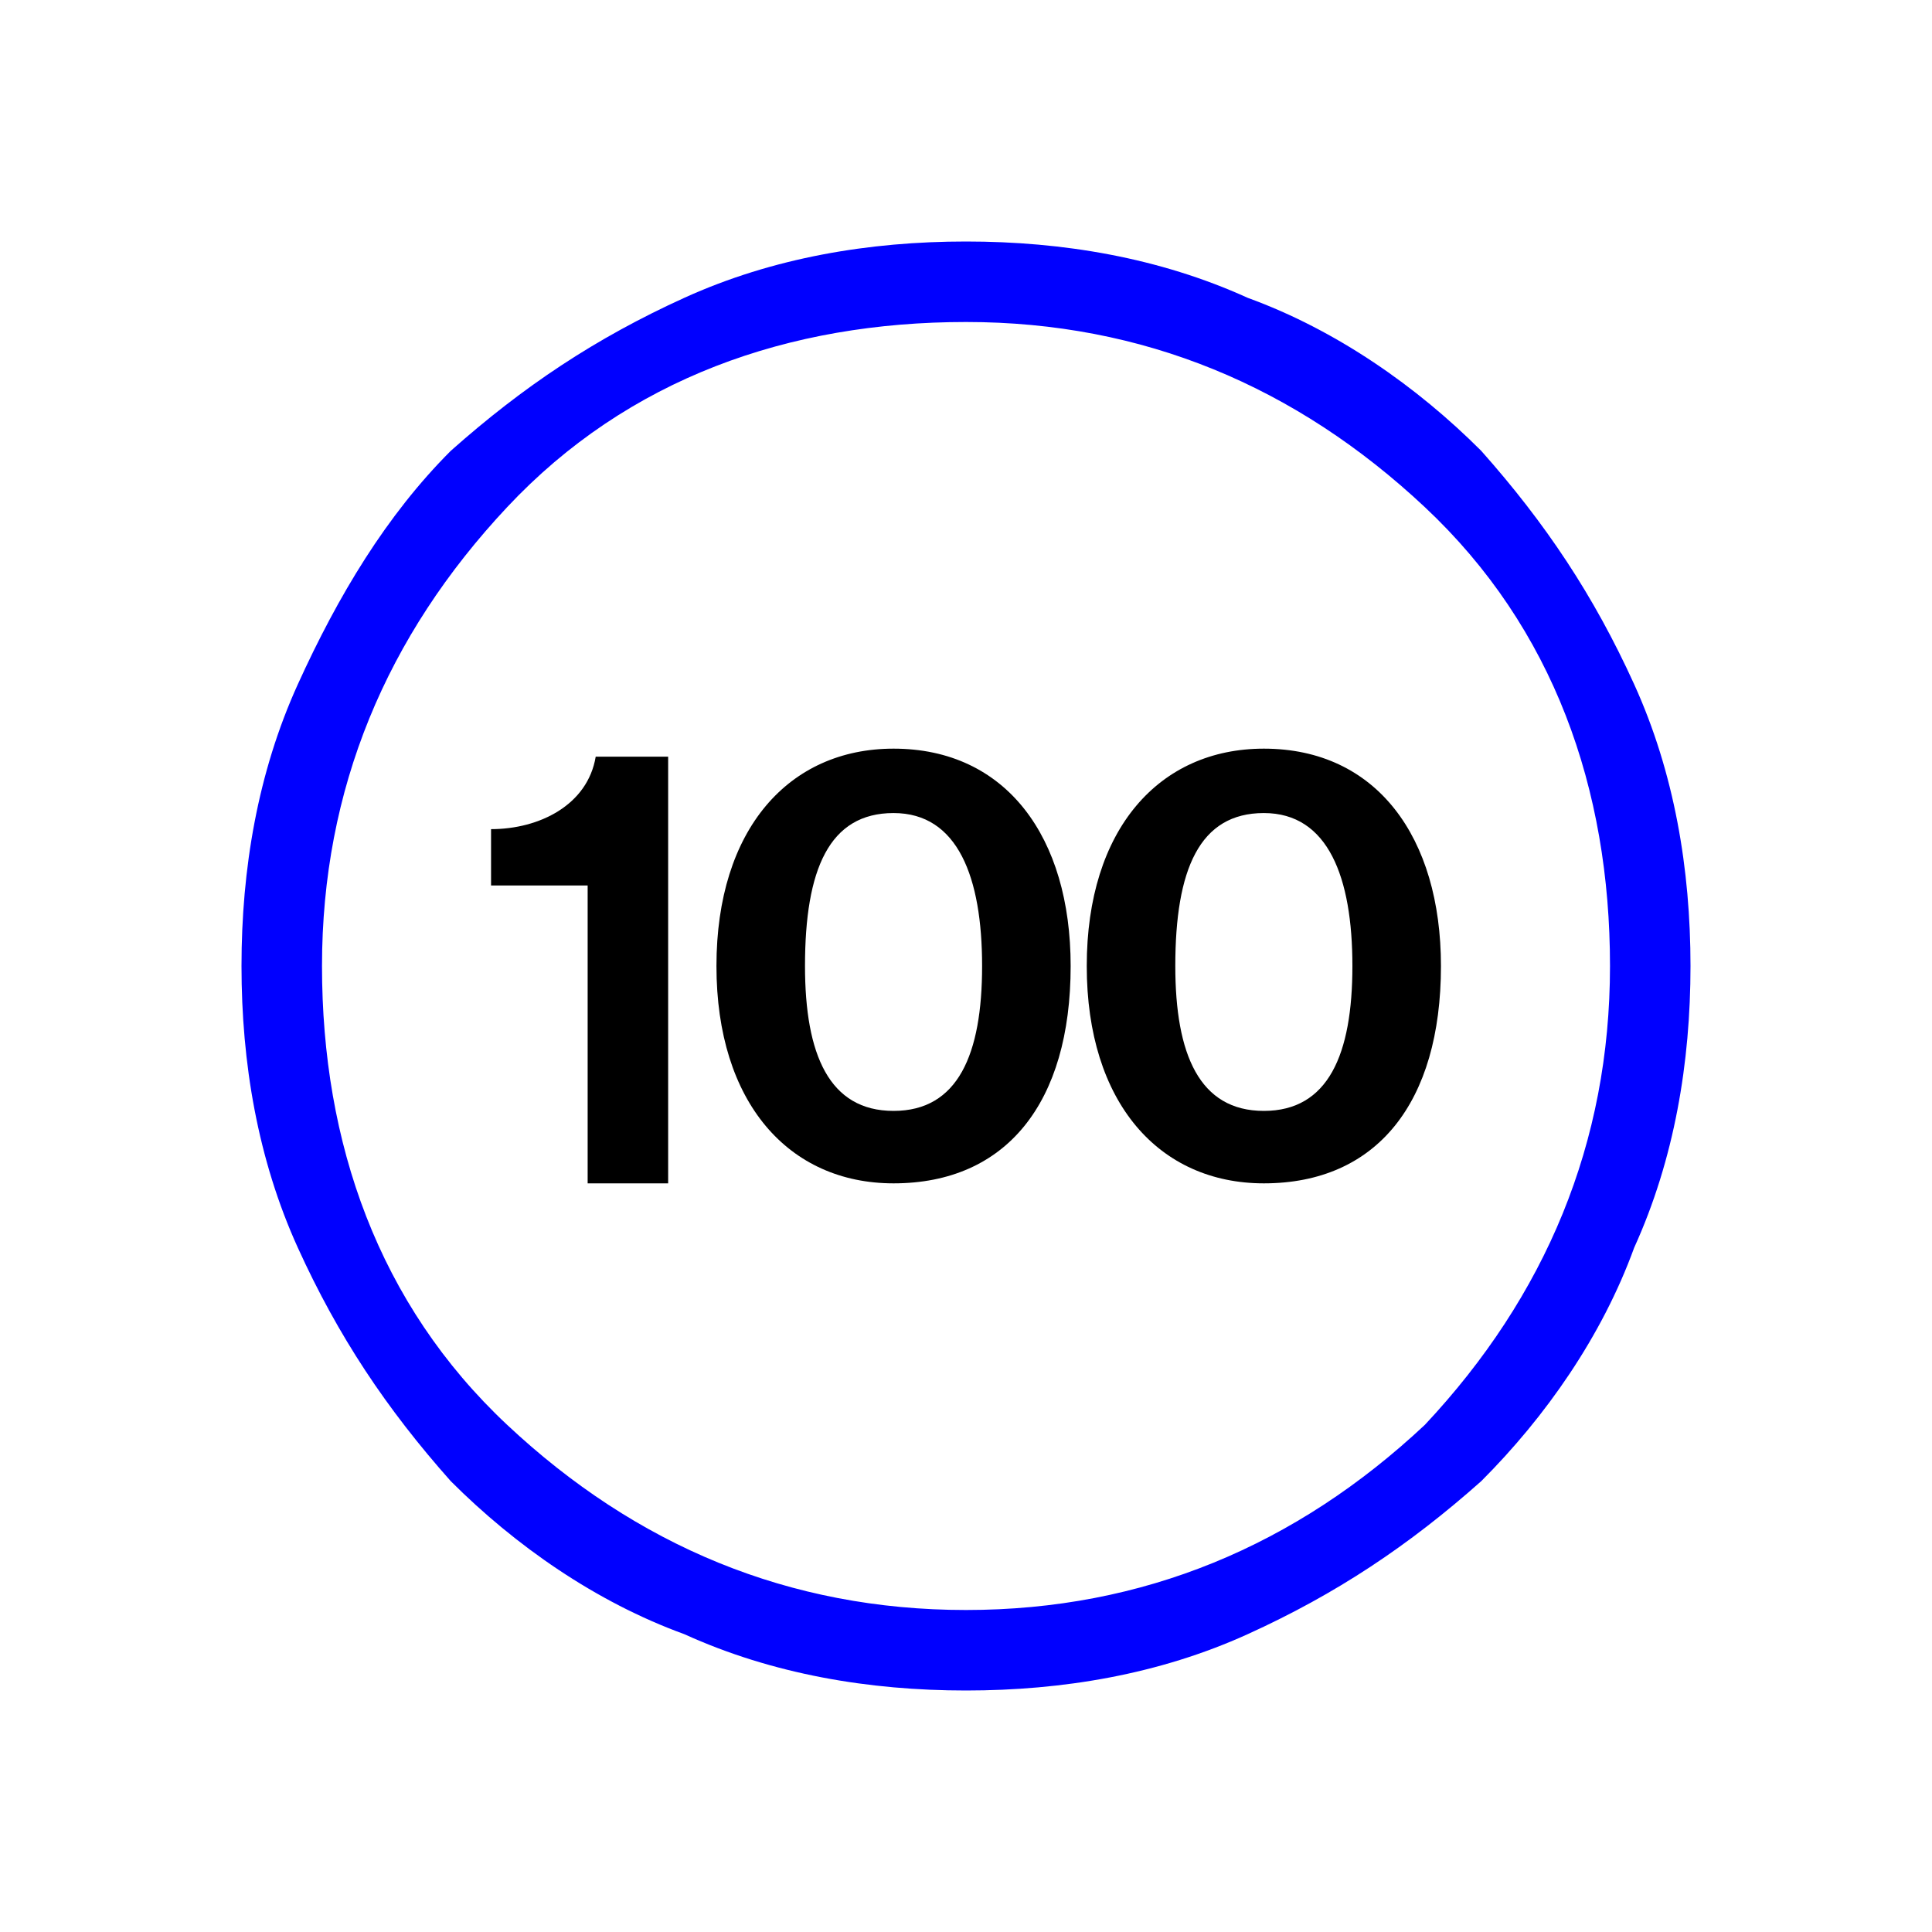 <?xml version="1.0" encoding="utf-8"?>
<!-- Generator: Adobe Illustrator 26.1.0, SVG Export Plug-In . SVG Version: 6.00 Build 0)  -->
<svg version="1.1" id="Ebene_1" xmlns="http://www.w3.org/2000/svg" xmlns:xlink="http://www.w3.org/1999/xlink" x="0px" y="0px"
	 viewBox="0 0 24 24" style="enable-background:new 0 0 24 24;" xml:space="preserve">
<style type="text/css">
	.st0{fill:#0000FF;}
</style>
<path class="st0" d="M20.3,8.5c-0.5-1.1-1.1-2-1.9-2.9c-0.8-0.8-1.8-1.5-2.9-1.9C14.4,3.2,13.2,3,12,3c-1.2,0-2.4,0.2-3.5,0.7
	s-2,1.1-2.9,1.9C4.8,6.4,4.2,7.4,3.7,8.5C3.2,9.6,3,10.8,3,12c0,1.2,0.2,2.4,0.7,3.5s1.1,2,1.9,2.9c0.8,0.8,1.8,1.5,2.9,1.9
	C9.6,20.8,10.8,21,12,21c1.2,0,2.4-0.2,3.5-0.7c1.1-0.5,2-1.1,2.9-1.9c0.8-0.8,1.5-1.8,1.9-2.9c0.5-1.1,0.7-2.3,0.7-3.5
	C21,10.8,20.8,9.6,20.3,8.5z M17.7,17.7C16.1,19.2,14.2,20,12,20s-4.1-0.8-5.7-2.3S4,14.2,4,12s0.8-4.1,2.3-5.7S9.8,4,12,4
	s4.1,0.8,5.7,2.3S20,9.8,20,12S19.2,16.1,17.7,17.7z"/>
<g>
	<path d="M7.3,11H6.1v-0.7c0.6,0,1.2-0.3,1.3-0.9h0.9v5.3h-1V11z"/>
	<path d="M8.9,12c0-1.7,0.9-2.7,2.2-2.7c1.4,0,2.2,1.1,2.2,2.7c0,1.7-0.8,2.7-2.2,2.7C9.8,14.7,8.9,13.7,8.9,12z M12.2,12
		c0-1.1-0.3-1.9-1.1-1.9c-0.8,0-1.1,0.7-1.1,1.9c0,1.1,0.3,1.8,1.1,1.8S12.2,13.1,12.2,12z"/>
	<path d="M13.5,12c0-1.7,0.9-2.7,2.2-2.7c1.4,0,2.2,1.1,2.2,2.7c0,1.7-0.8,2.7-2.2,2.7C14.4,14.7,13.5,13.7,13.5,12z M16.8,12
		c0-1.1-0.3-1.9-1.1-1.9c-0.8,0-1.1,0.7-1.1,1.9c0,1.1,0.3,1.8,1.1,1.8C16.5,13.8,16.8,13.1,16.8,12z"/>
</g>
</svg>
